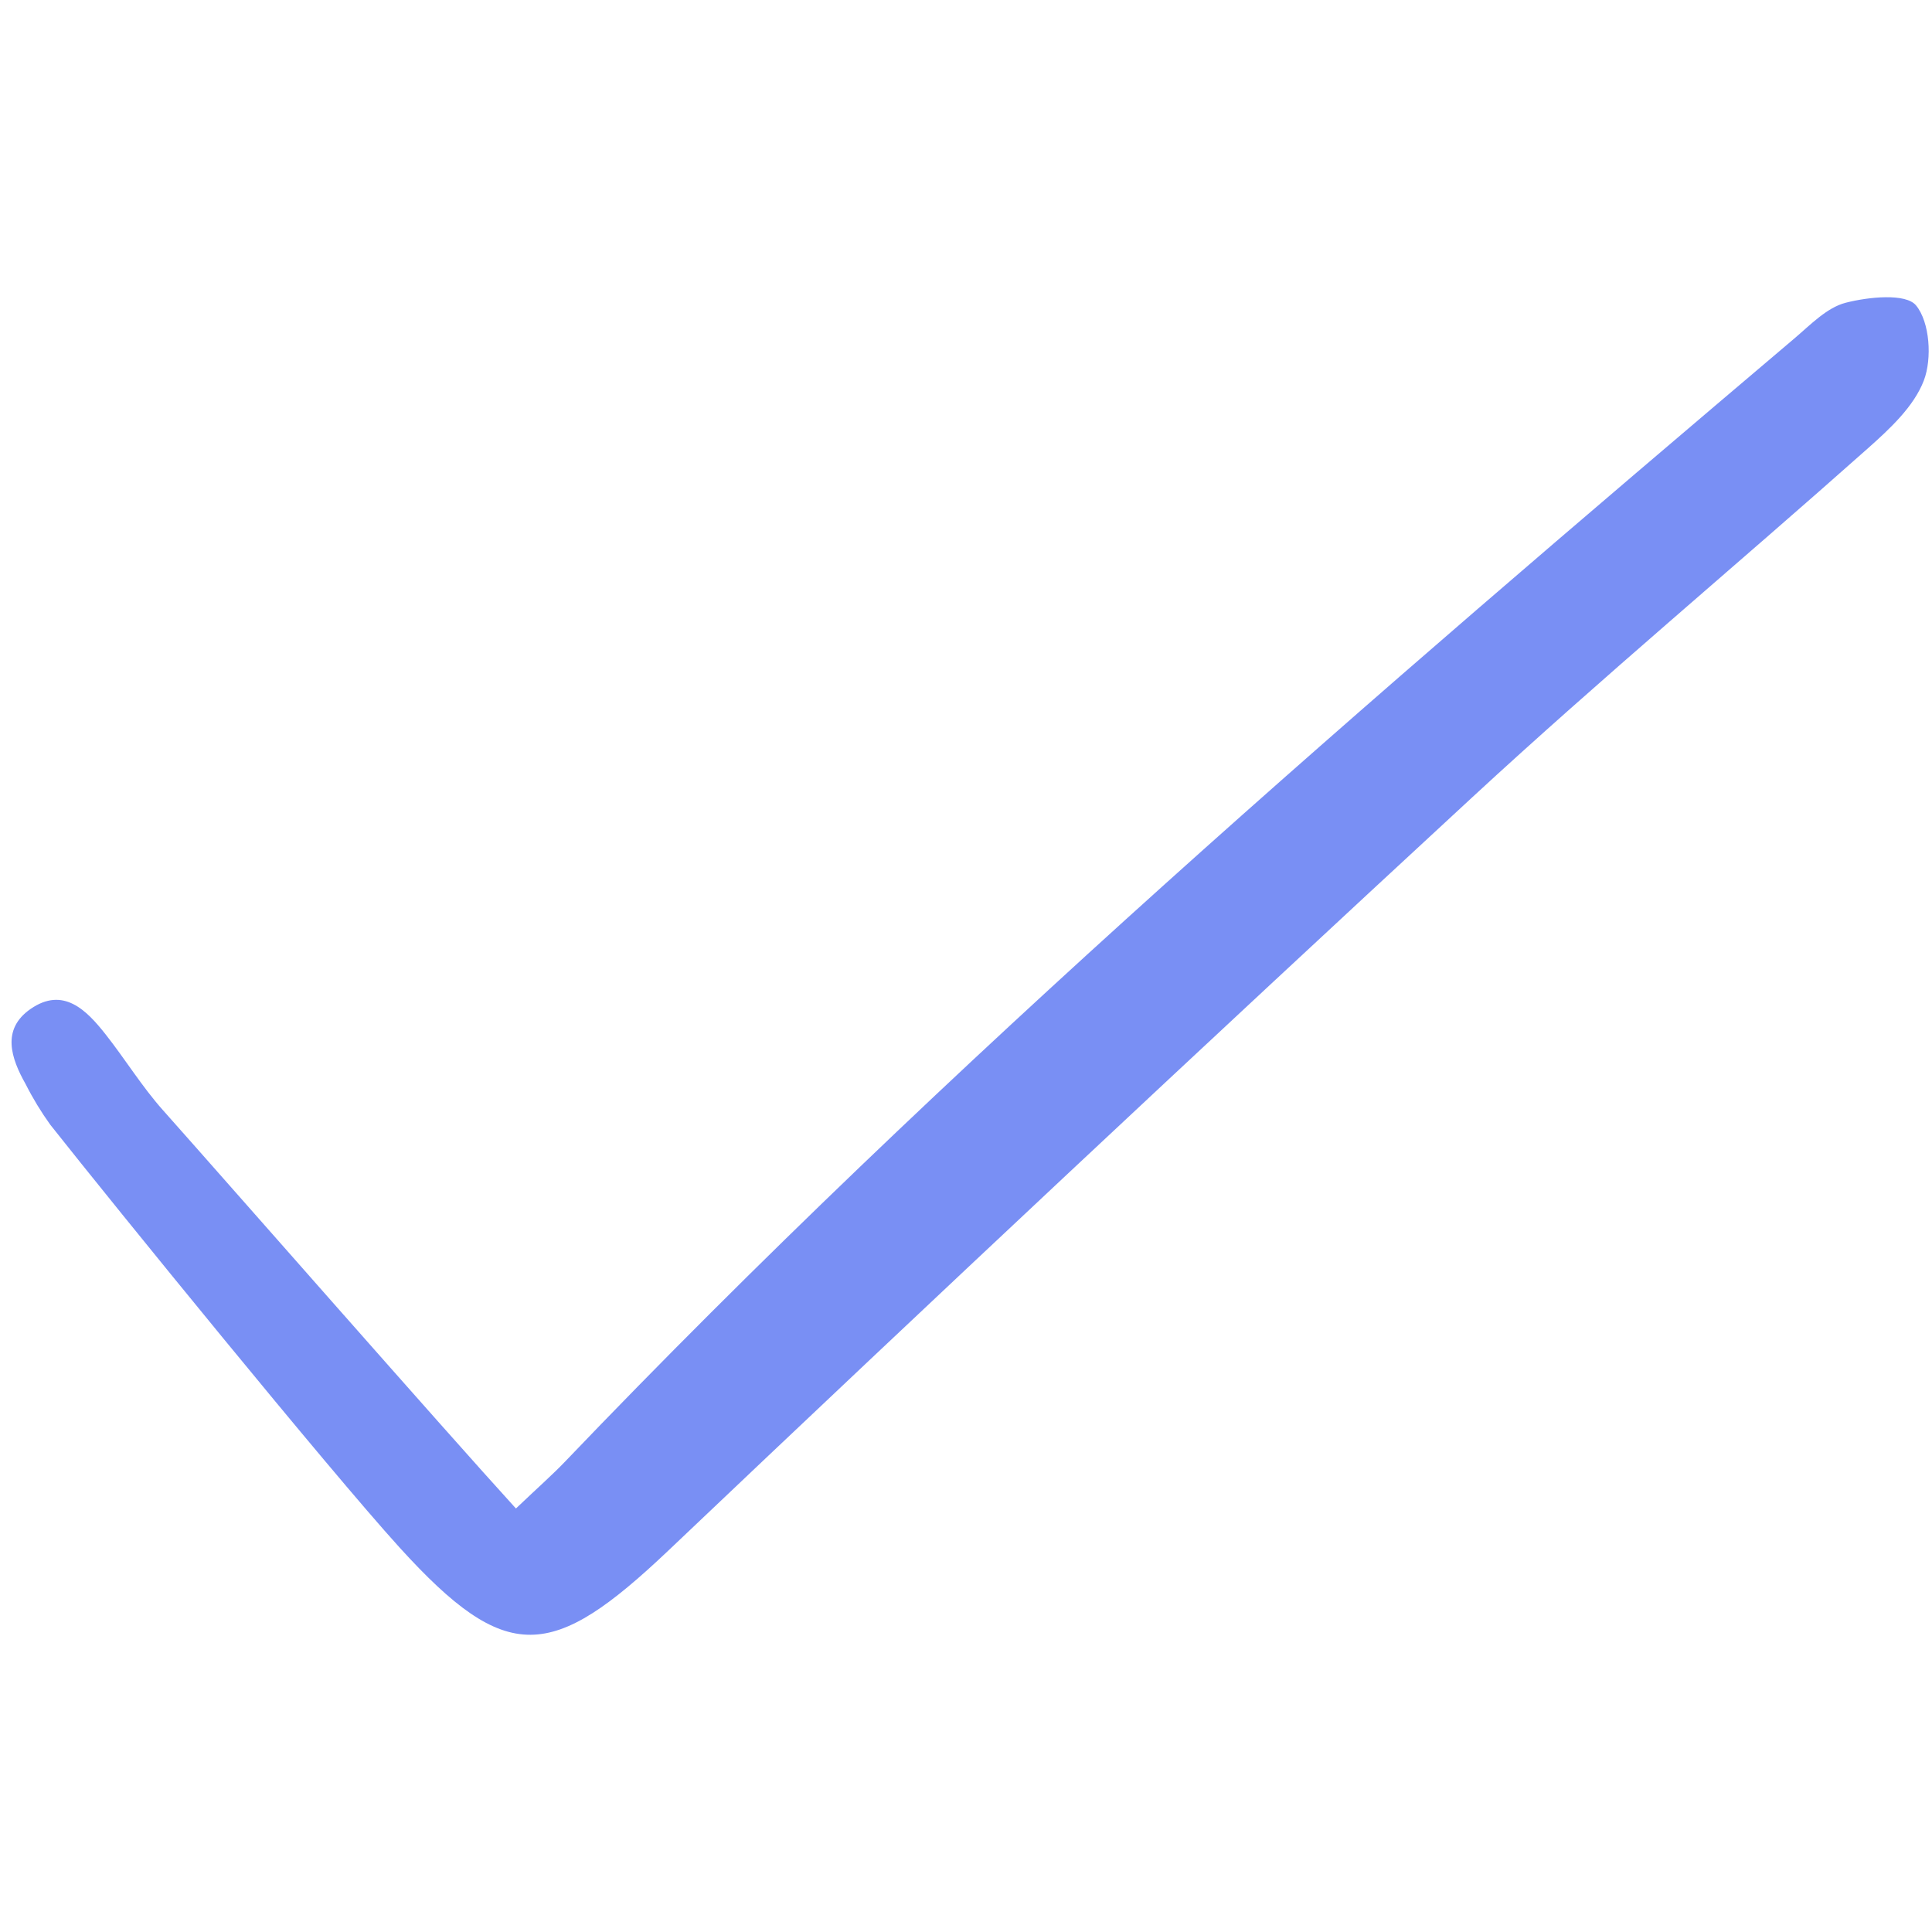 <svg width="800" height="800" viewBox="0 0 800 800" fill="none" xmlns="http://www.w3.org/2000/svg">
<path d="M213.638 624.632C223.516 615.238 228.942 610.486 233.91 605.292C393.164 438.798 567.575 288.904 743.015 140.148C749.643 134.53 756.437 127.363 764.283 125.355C773.742 122.931 789.175 121.338 793.403 126.479C799.089 133.401 800.092 148.449 796.628 157.545C792.505 168.366 782.462 177.634 773.348 185.737C718.972 234.087 663.071 280.774 609.648 330.131C497.977 433.333 387.018 537.302 276.77 642.038C228.462 687.838 209.87 689.693 165.417 640.756C136.156 608.53 47.847 499.92 20.802 465.703C16.983 460.384 13.581 454.776 10.627 448.931C4.505 438.102 0.539 426.179 12.66 417.782C26.167 408.436 35.757 418.189 43.758 428.345C51.861 438.627 58.77 449.925 67.445 459.669C94.375 489.921 184.551 592.739 213.638 624.632Z" fill="#798FF4"/>
</svg>
